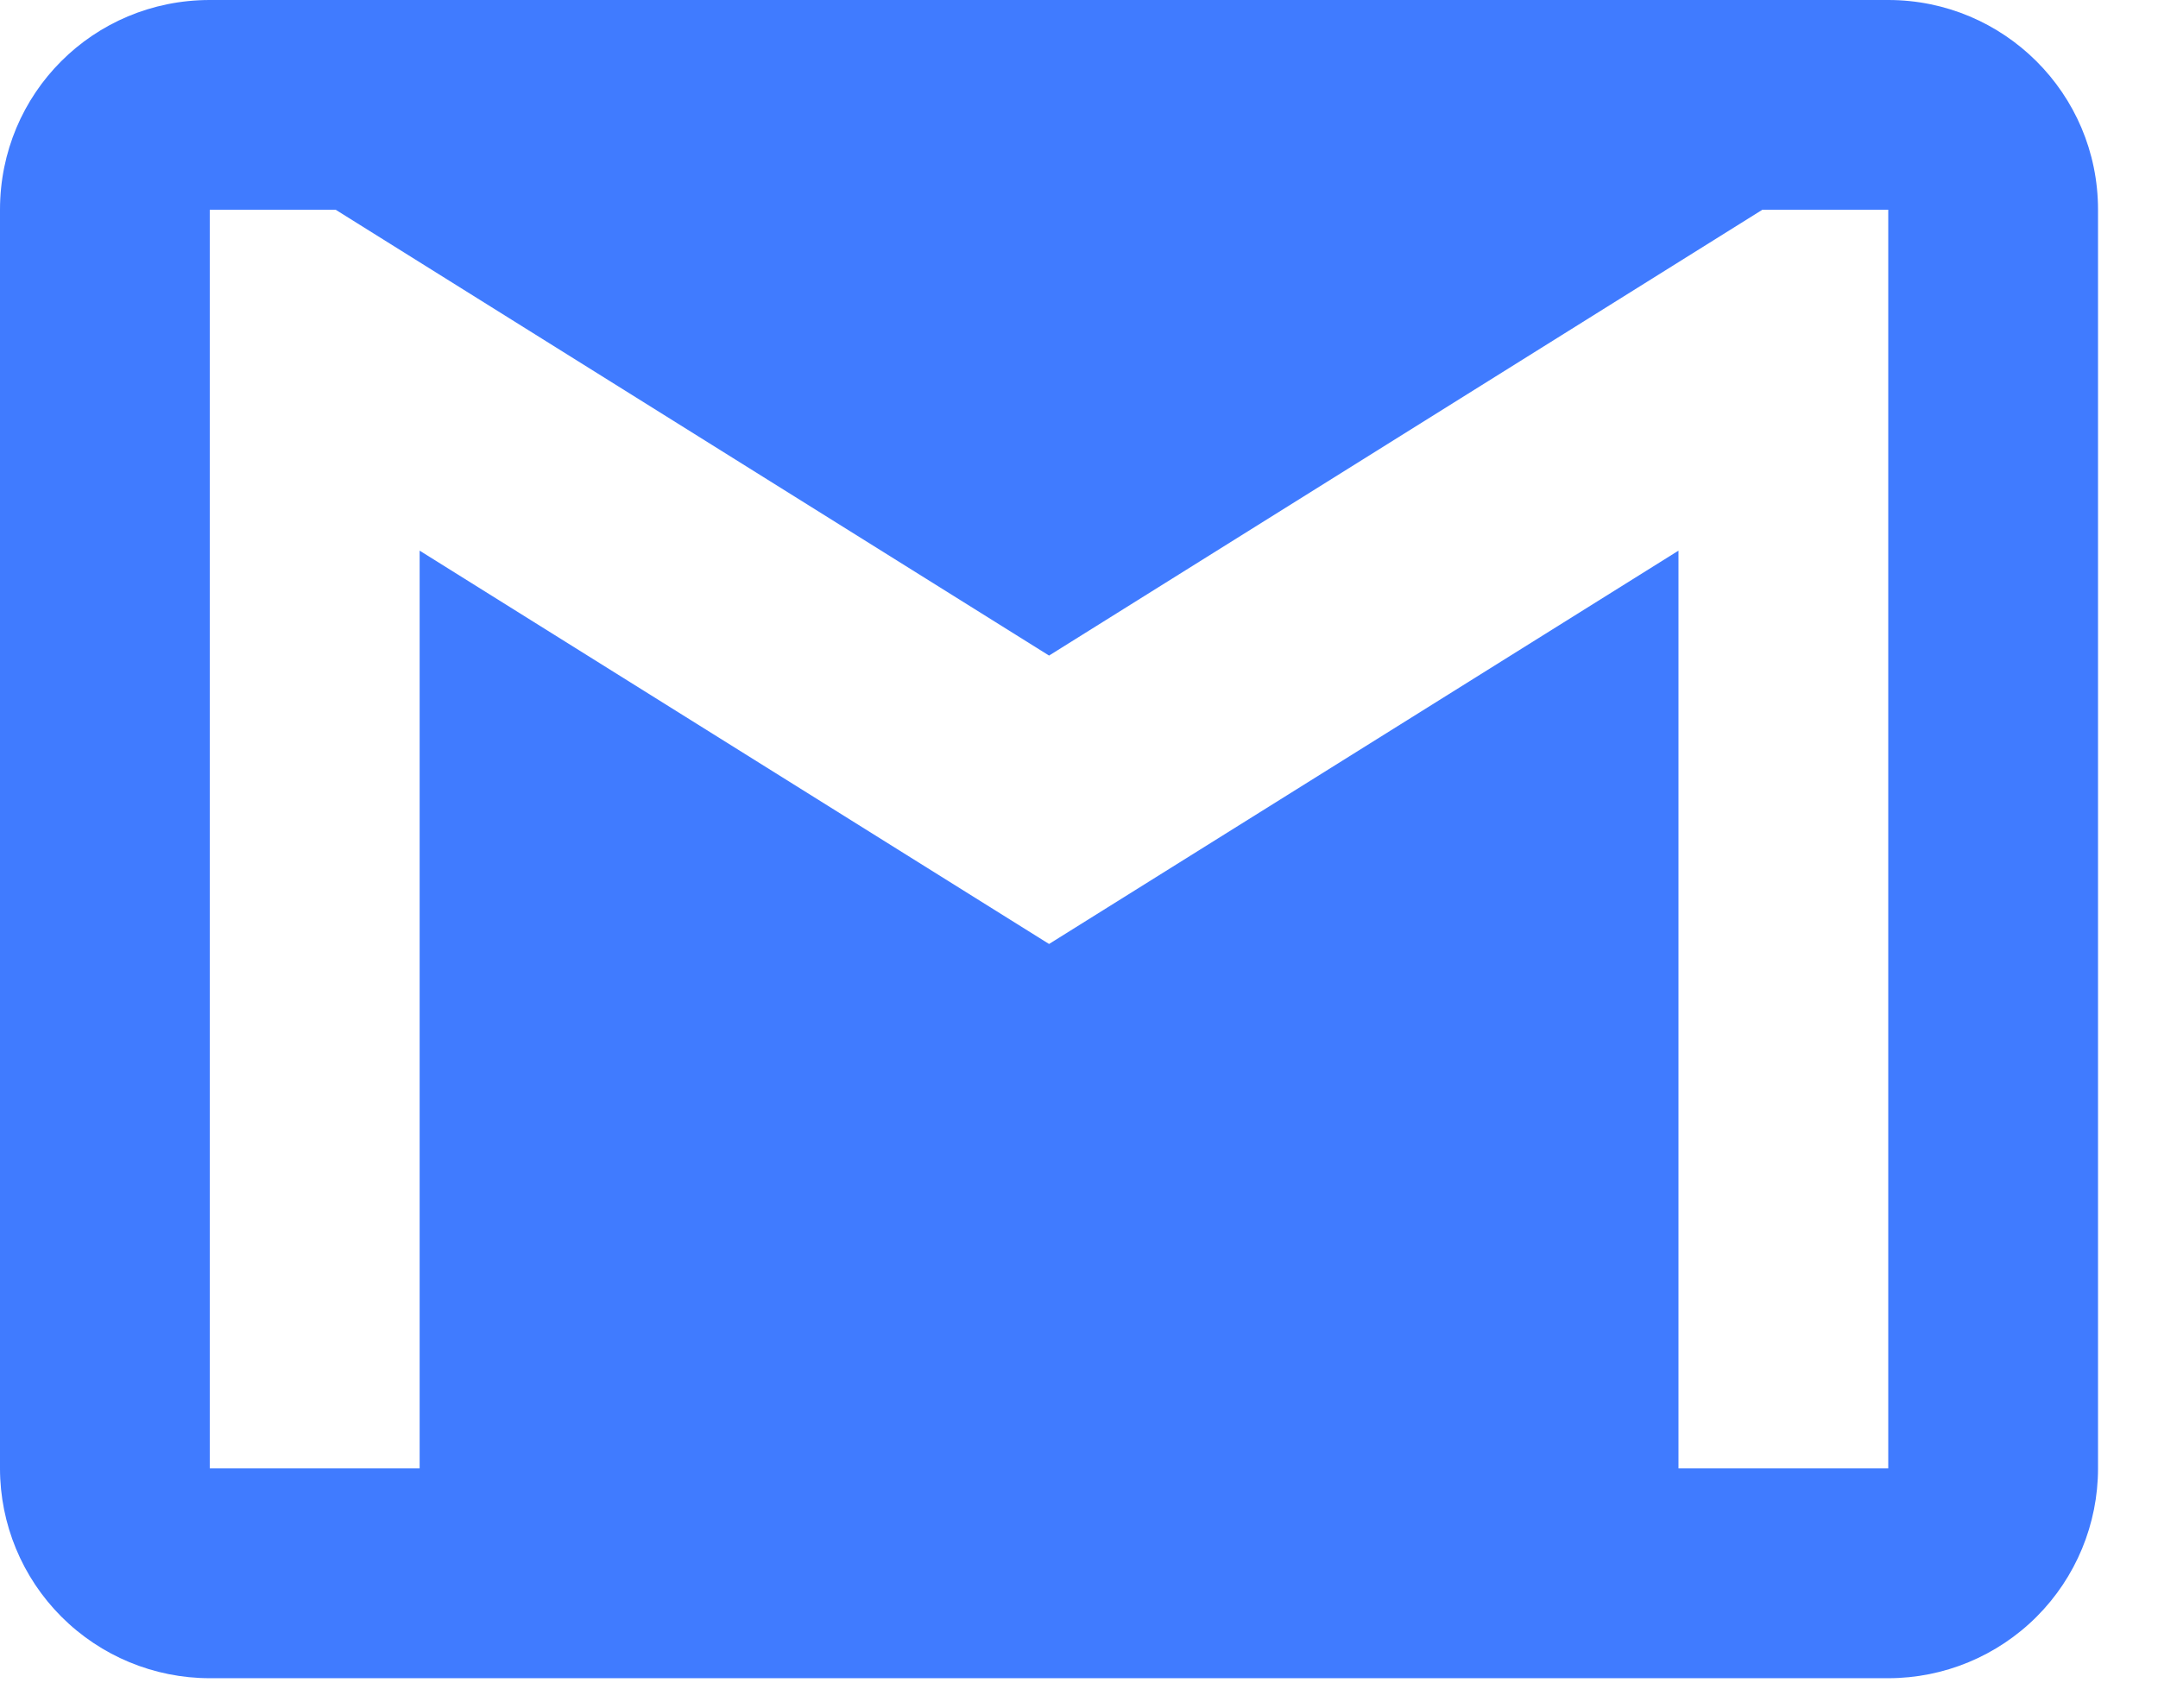 <svg width="24" height="19" viewBox="0 0 24 19" fill="none" xmlns="http://www.w3.org/2000/svg">
<path d="M21 16.333H18.667V6.125L11.667 10.5L4.667 6.125V16.333H2.333V2.333H3.733L11.667 7.292L19.6 2.333H21M21 0H2.333C1.038 0 0 1.038 0 2.333V16.333C0 16.952 0.246 17.546 0.683 17.983C1.121 18.421 1.714 18.667 2.333 18.667H21C21.619 18.667 22.212 18.421 22.65 17.983C23.087 17.546 23.333 16.952 23.333 16.333V2.333C23.333 1.038 22.283 0 21 0Z" fill="#407BFF"/>
</svg>
